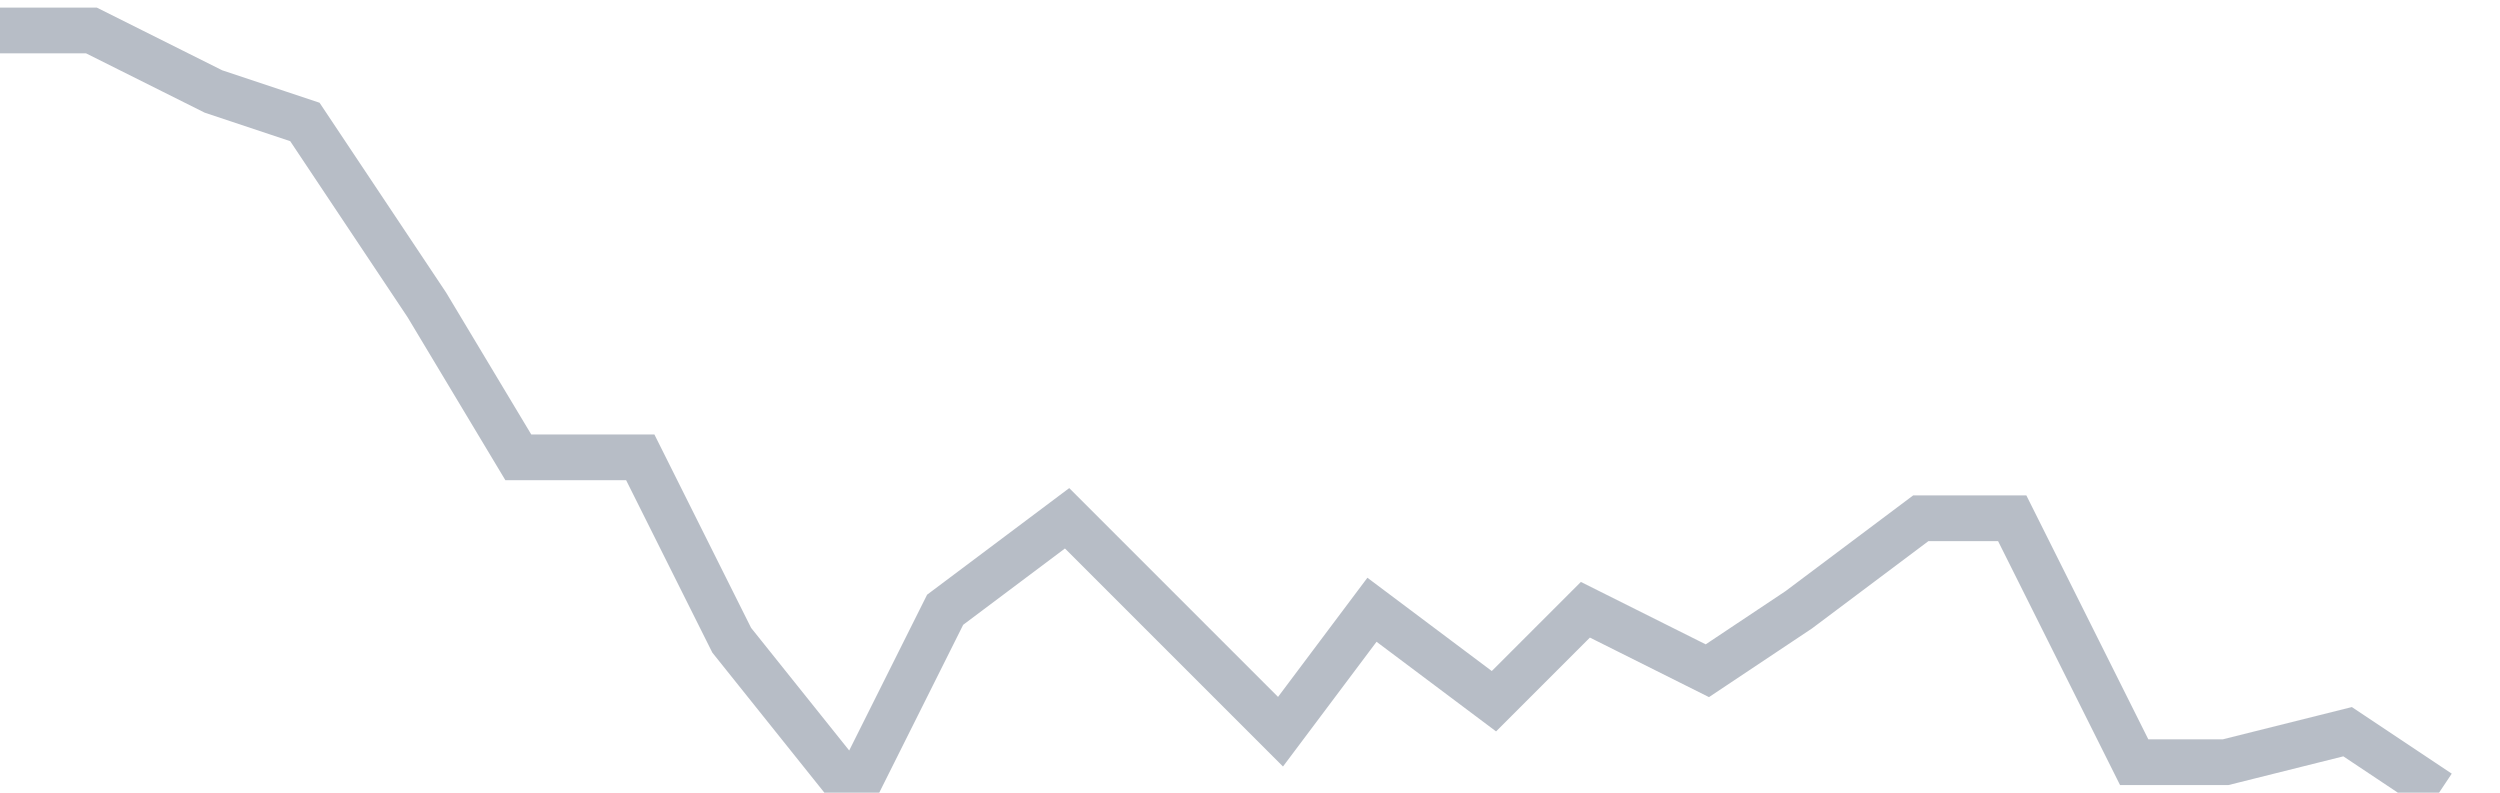 <svg width="82" height="26" fill="none" xmlns="http://www.w3.org/2000/svg"><path d="M0 1h3l4 2 3 1 4 6 3 5h4l3 6 4 5 3-6 4-3 3 3 4 4 3-4 4 3 3-3 4 2 3-2 4-3h3l4 8h3l4-1 3 2" stroke="#B7BDC6" stroke-width="1.5"/></svg>